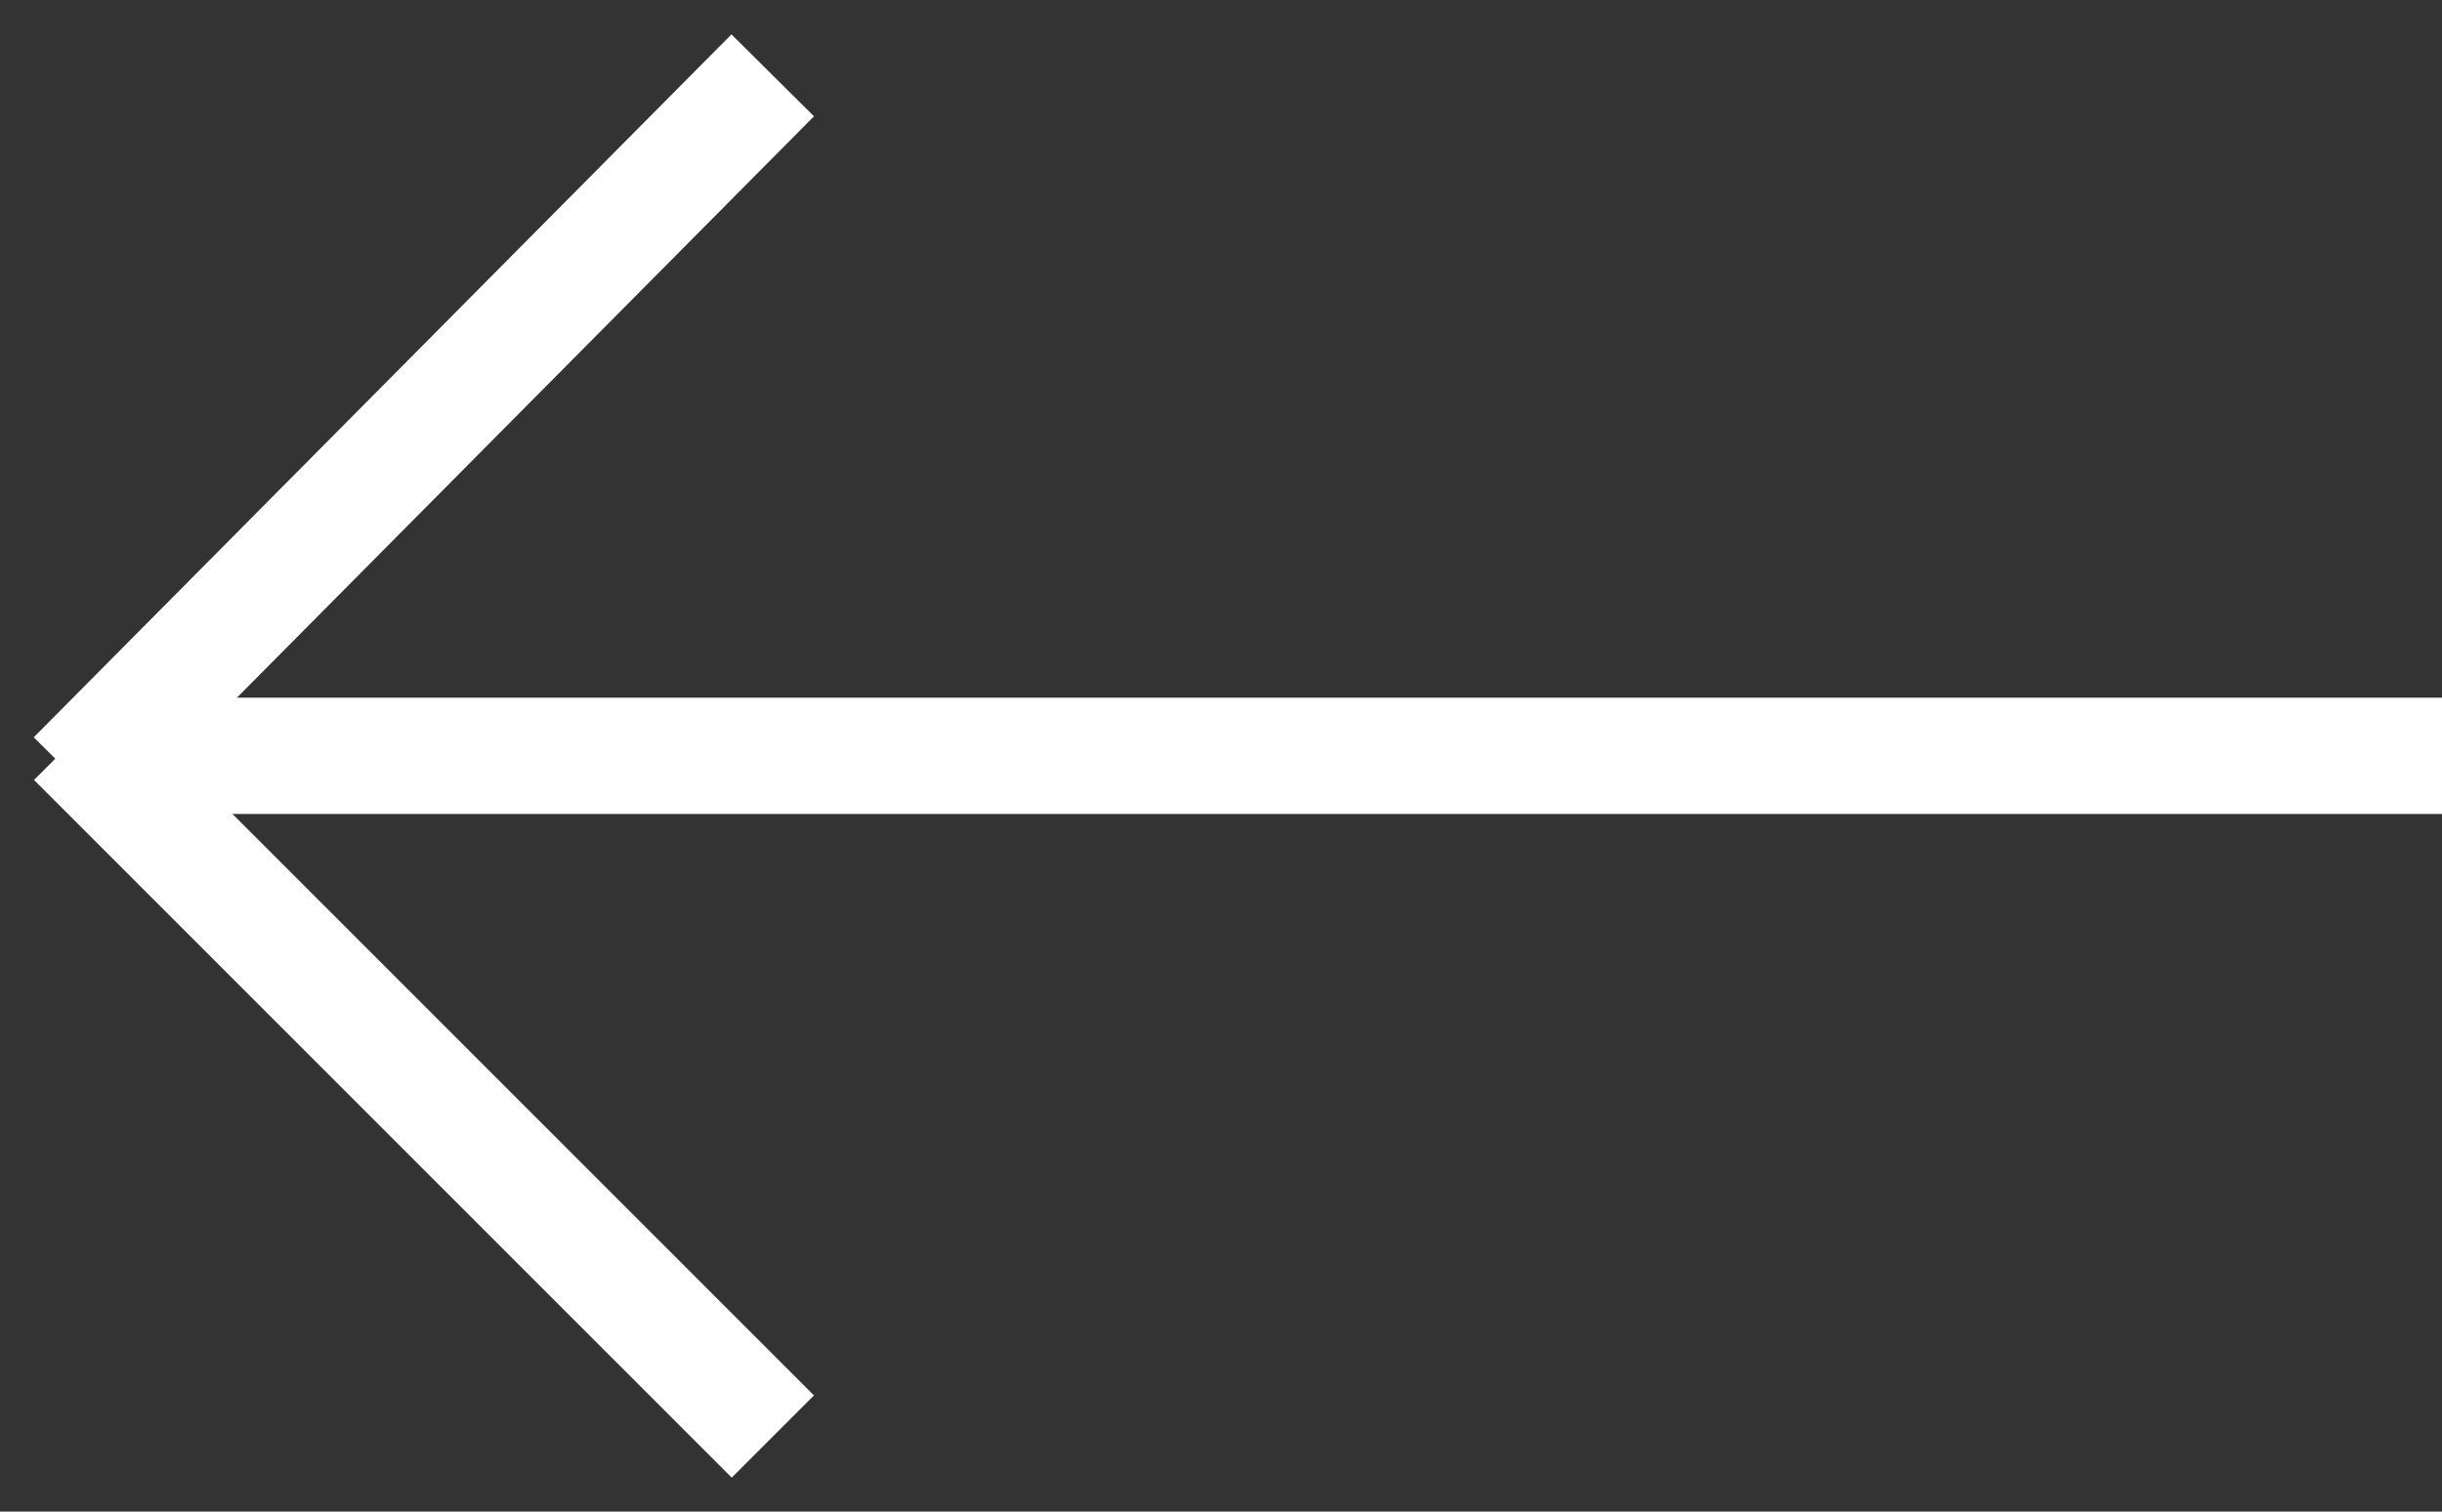 <svg width="21" height="13" viewBox="0 0 21 13" fill="none" xmlns="http://www.w3.org/2000/svg">
<rect x="0" y="0" width="21" height="13" fill="#333333" stroke="none"/>
<line x1="21" y1="6.5" x2="1" y2="6.5" stroke="white"/>
<line x1="0.645" y1="6.693" x2="6.645" y2="0.648" stroke="white"/>
<line x1="6.646" y1="12.354" x2="0.646" y2="6.354" stroke="white"/>
</svg>
